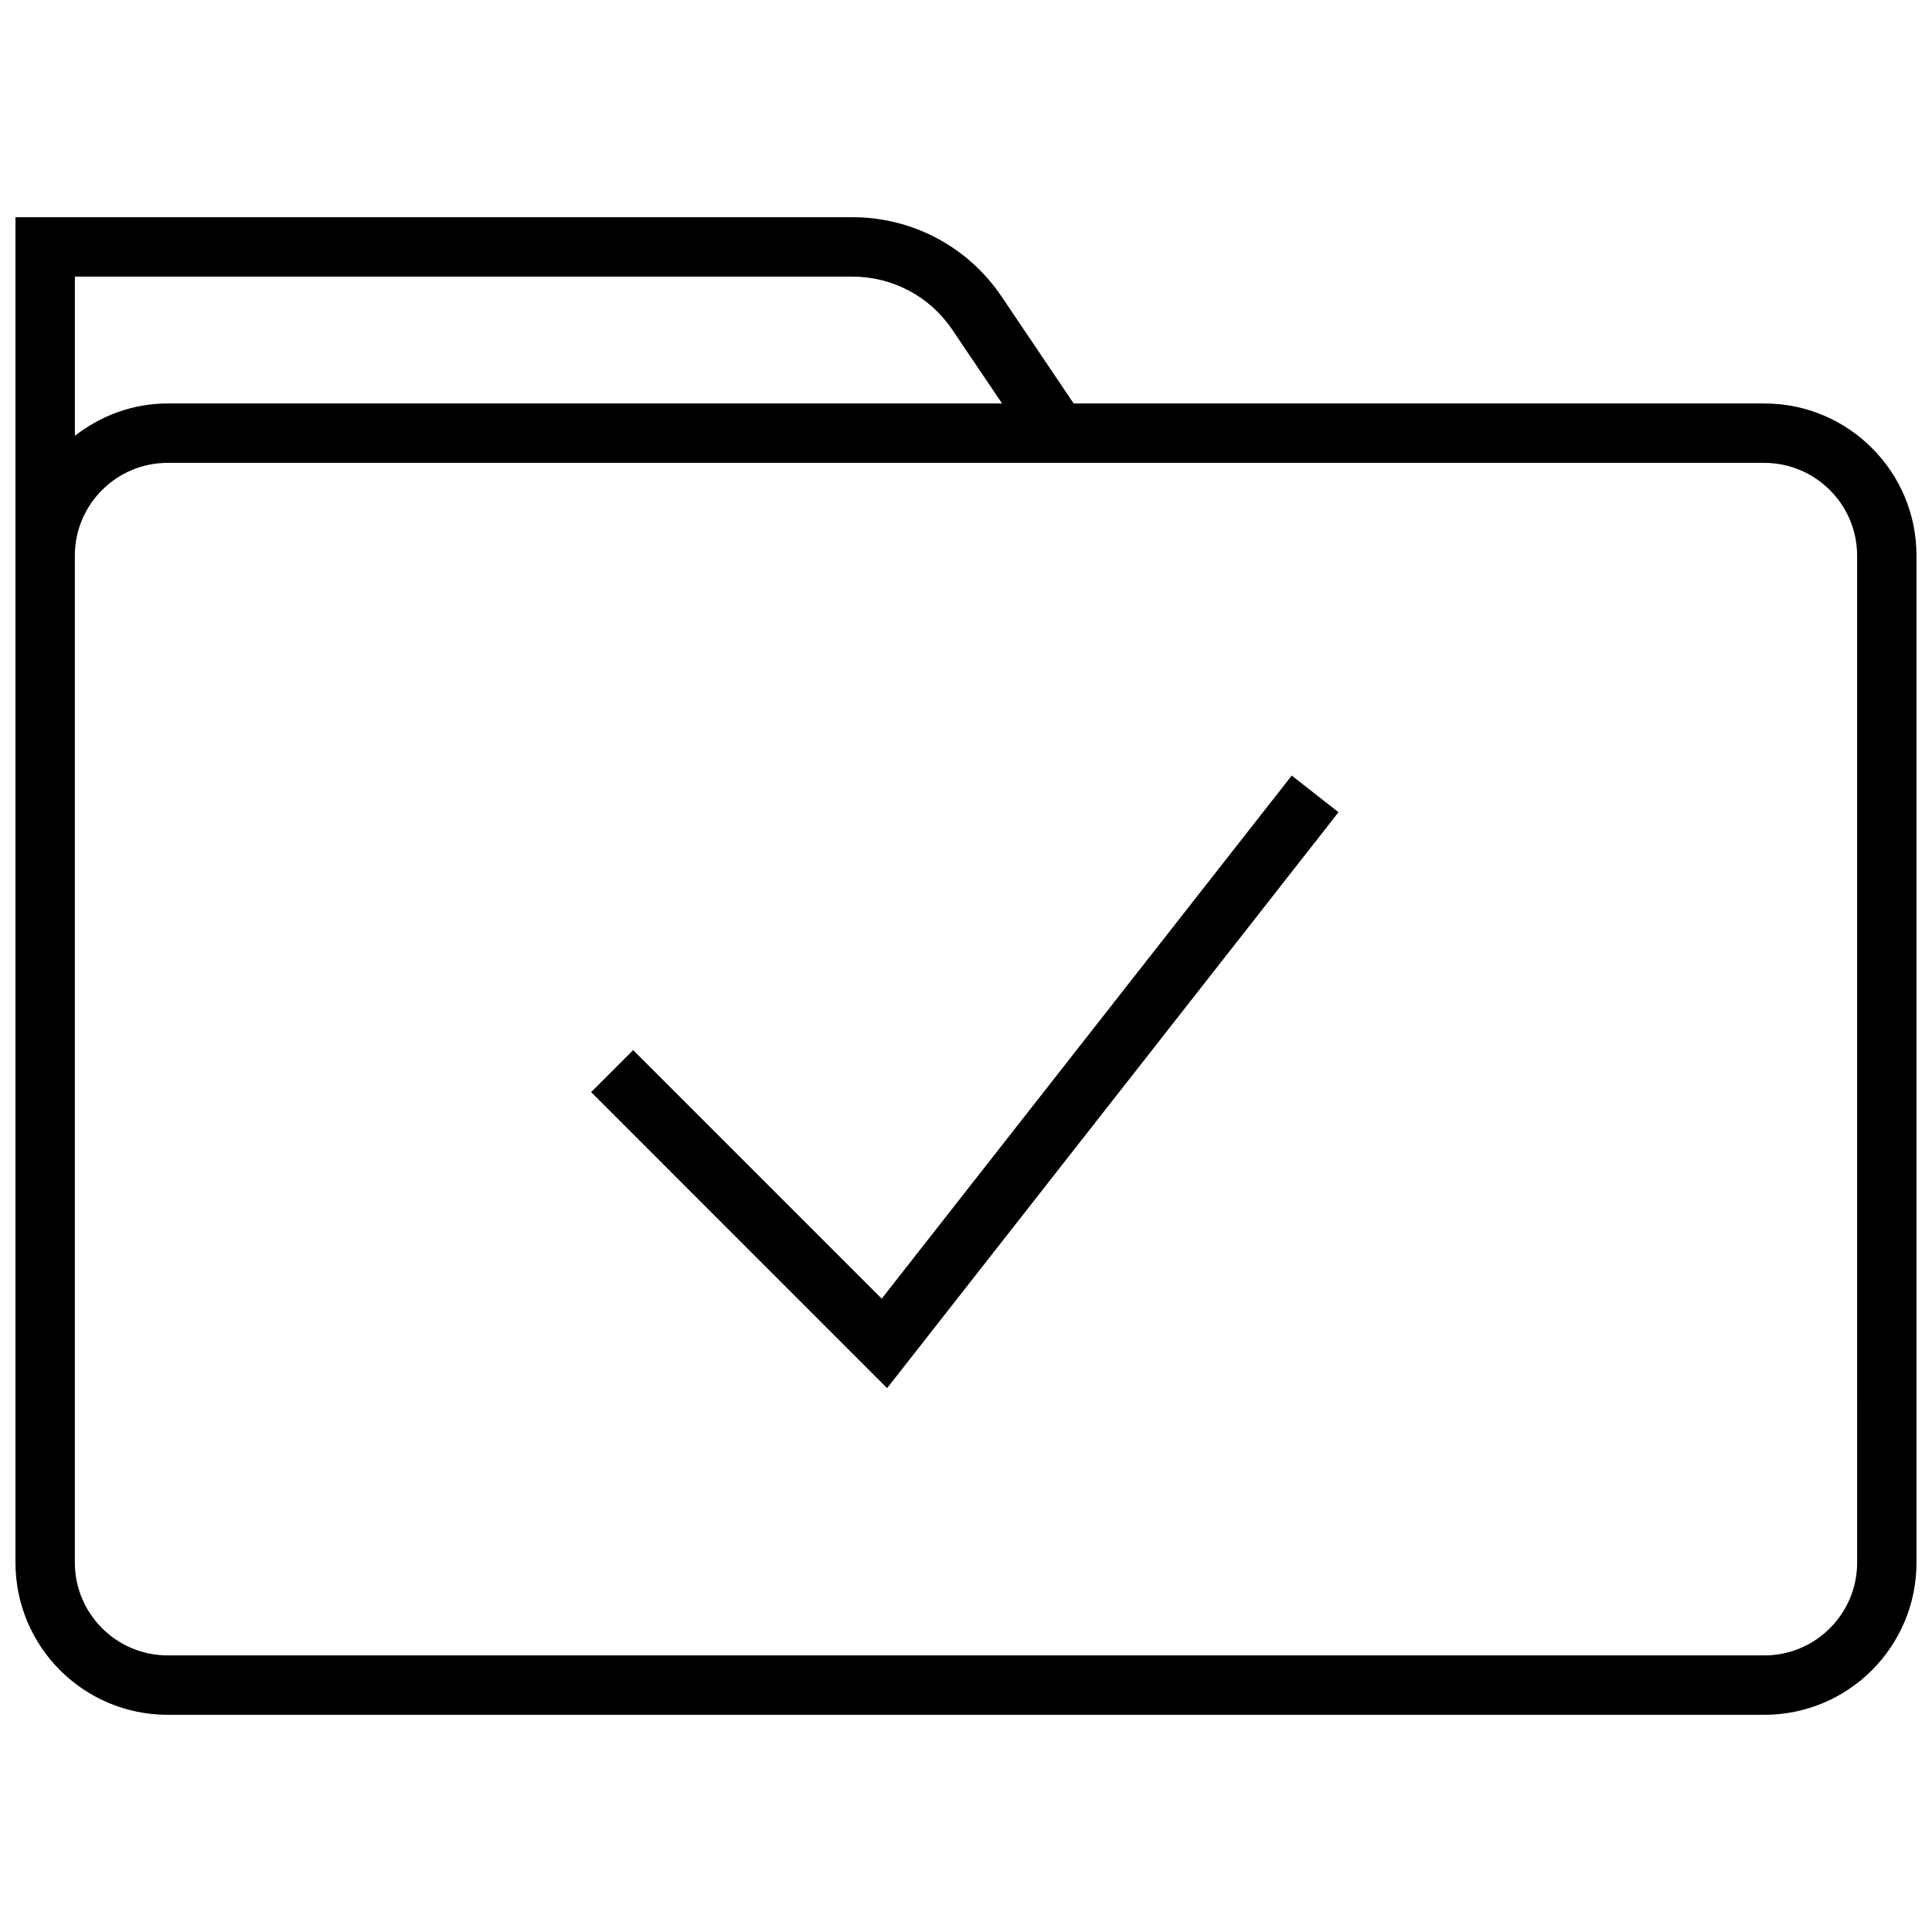 <?xml version="1.0" encoding="UTF-8"?>
<!-- Uploaded to: SVG Repo, www.svgrepo.com, Generator: SVG Repo Mixer Tools -->
<svg width="800px" height="800px" version="1.1" viewBox="144 144 512 512" xmlns="http://www.w3.org/2000/svg">
 <defs>
  <clipPath id="a">
   <path d="m148.09 201h503.81v398h-503.81z"/>
  </clipPath>
 </defs>
 <path d="m377.66 488.16-65.871-65.871-11.133 11.129 78.438 78.453 119.62-152.62-12.391-9.715z"/>
 <g clip-path="url(#a)">
  <path d="m611.57 250.92h-183.04l-19.129-28.371c-8.863-13.145-23.617-20.988-39.484-20.988h-221.82v89.664 0.031 266.85c0 22.277 18.059 40.336 40.336 40.336h423.12c22.277 0 40.336-18.059 40.336-40.336v-266.85c0.016-22.277-18.043-40.336-40.32-40.336zm-241.66-33.613c10.613 0 20.5 5.242 26.434 14.043l13.211 19.57h-221.12c-9.305 0-17.758 3.273-24.594 8.566v-42.18zm266.25 340.8c0 13.57-11.035 24.594-24.594 24.594l-423.14-0.004c-13.555 0-24.594-11.035-24.594-24.59v-266.88c0.016-13.555 11.035-24.562 24.594-24.562h423.12c13.57 0.004 24.609 11.039 24.609 24.594z"/>
 </g>
</svg>